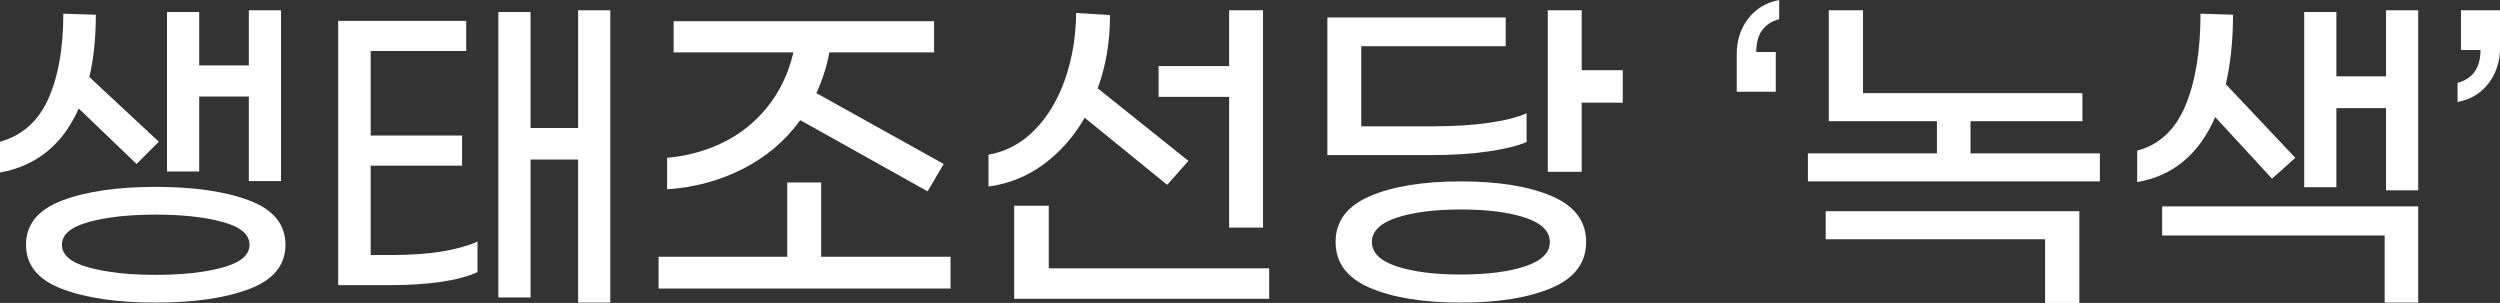 <?xml version="1.0" encoding="UTF-8"?>
<svg id="_레이어_2" data-name="레이어 2" xmlns="http://www.w3.org/2000/svg" viewBox="0 0 730.39 88.5">
  <rect x="0" y="0" width="730.39" height="88.5" fill="#333333" stroke="none"/>
  <defs>
    <style>
      .cls-1 {
        fill: #fff;
      }
    </style>
  </defs>
  <g id="_레이어_1-2" data-name="레이어 1">
    <g>
      <path class="cls-1" d="M0,50.4v-9c6.47-1.8,11.17-5.97,14.1-12.5,2.93-6.53,4.4-14.83,4.4-24.9l9.5,.3c0,6.8-.63,12.87-1.9,18.2l20.3,18.9-6.5,6.5L23,31.7c-4.67,10.53-12.33,16.77-23,18.7Zm72.9,8.2c7,2.67,10.5,6.97,10.5,12.9s-3.5,10.23-10.5,12.9c-7,2.67-16.13,4-27.4,4s-20.4-1.33-27.4-4c-7-2.67-10.5-6.97-10.5-12.9s3.5-10.23,10.5-12.9c7-2.67,16.13-4,27.4-4s20.4,1.33,27.4,4Zm-7.85,19.55c5.23-1.43,7.85-3.65,7.85-6.65s-2.62-5.22-7.85-6.65c-5.23-1.43-11.75-2.15-19.55-2.15s-14.32,.72-19.55,2.15c-5.23,1.43-7.85,3.65-7.85,6.65s2.62,5.22,7.85,6.65c5.23,1.43,11.75,2.15,19.55,2.15s14.32-.72,19.55-2.15Zm-6.85-28.05h-9.4V3.5h9.4v15.6h14.5V3h9.4V52.9h-9.4V28.2h-14.5v21.9Z"/>
      <path class="cls-1" d="M114.8,74.5c10.4,0,18.63-1.3,24.7-3.9v8.9c-2.8,1.27-6.37,2.22-10.7,2.85-4.33,.63-9.17,.95-14.5,.95h-15.5V6.1h37.4V14.9h-27.9v24.7h26.7v8.8h-26.7v26.1h6.5ZM178.3,3V88.4h-9.4V46.6h-13.9v40.3h-9.4V3.5h9.4V37.4h13.9V3h9.4Z"/>
      <path class="cls-1" d="M277.7,75v9.3h-85.3v-9.3h37.6v-21.7h9.9v21.7h37.8Zm-60.6-25.7c-6.8,3.47-14.2,5.47-22.2,6v-9.2c6-.53,11.53-2.07,16.6-4.6,5.07-2.53,9.37-6.03,12.9-10.5,3.53-4.47,6-9.7,7.4-15.7h-35V6.2h76.1V15.3h-30.6c-.8,4.27-2.07,8.23-3.8,11.9l37.2,20.7-4.7,8-37.2-20.8c-4.33,6-9.9,10.73-16.7,14.2Z"/>
      <path class="cls-1" d="M304.9,48c-4.8,3.53-10.17,5.7-16.1,6.5v-9.3c5.2-.93,9.72-3.37,13.55-7.3,3.83-3.93,6.78-8.88,8.85-14.85,2.07-5.97,3.13-12.38,3.2-19.25l9.9,.6c0,7.73-1.2,14.87-3.6,21.4l26.5,21.2-6.2,7-24.1-19.6c-3.2,5.53-7.2,10.07-12,13.6Zm65.9,30.4v8.9h-74.5v-27.2h10.1v18.3h64.4Zm-11.7-50.1h-20.6v-9h20.6V3h9.9v63.5h-9.9V28.3Z"/>
      <path class="cls-1" d="M434.75,44.25c-4.83,.7-10.25,1.05-16.25,1.05h-30.7V5.1h52.1V13.5h-42.2v23.4h21.4c5.8,0,11.05-.33,15.75-1,4.7-.67,8.42-1.6,11.15-2.8v8.4c-2.67,1.13-6.42,2.05-11.25,2.75Zm18.6,13.05c6.7,2.87,10.05,7.33,10.05,13.4s-3.35,10.53-10.05,13.4c-6.7,2.87-15.55,4.3-26.55,4.3s-19.85-1.43-26.55-4.3c-6.7-2.87-10.05-7.33-10.05-13.4s3.35-10.53,10.05-13.4c6.7-2.87,15.55-4.3,26.55-4.3s19.85,1.43,26.55,4.3Zm-7.75,20.5c4.8-1.6,7.2-3.97,7.2-7.1s-2.4-5.5-7.2-7.1c-4.8-1.6-11.07-2.4-18.8-2.4s-13.92,.8-18.75,2.4c-4.83,1.6-7.25,3.97-7.25,7.1s2.4,5.5,7.2,7.1c4.8,1.6,11.07,2.4,18.8,2.4s14-.8,18.8-2.4Zm28.5-57.3v9.5h-12v20.2h-9.9V3h9.9V20.5h12Z"/>
      <path class="cls-1" d="M510.75,5.45c2.23-2.9,5.25-4.72,9.05-5.45V5.6c-4.47,1.2-6.7,4.4-6.7,9.6h5.7v11.6h-11.4V15.8c0-4,1.12-7.45,3.35-10.35Z"/>
      <path class="cls-1" d="M613.49,44.8v8.2h-85.3v-8.2h37.7v-9.4h-31.6V3h10V27.2h64.1v8.2h-32.7v9.4h37.8Zm-80.1,16.9h74.1v26.8h-10v-18.6h-64.1v-8.2Z"/>
      <path class="cls-1" d="M624.39,53.2v-9.2c6.4-1.67,11.08-6.02,14.05-13.05,2.97-7.03,4.45-16.02,4.45-26.95l9.5,.3c0,7.4-.7,14.17-2.1,20.3l20.3,21.5-6.8,6.1-16.6-18c-4.73,10.87-12.33,17.2-22.8,19Zm7.3,7.1h74.8v28.1h-9.8v-19.6h-65v-8.5ZM706.49,3V55.6h-9.4V31.6h-14.5v23.1h-9.4V3.5h9.4V22.3h14.5V3h9.4Z"/>
      <path class="cls-1" d="M727.04,24.35c-2.23,2.9-5.25,4.72-9.05,5.45v-5.6c4.47-1.2,6.7-4.4,6.7-9.6h-5.7V3h11.4V14c0,4-1.12,7.45-3.35,10.35Z"/>
    </g>
  </g>
</svg>